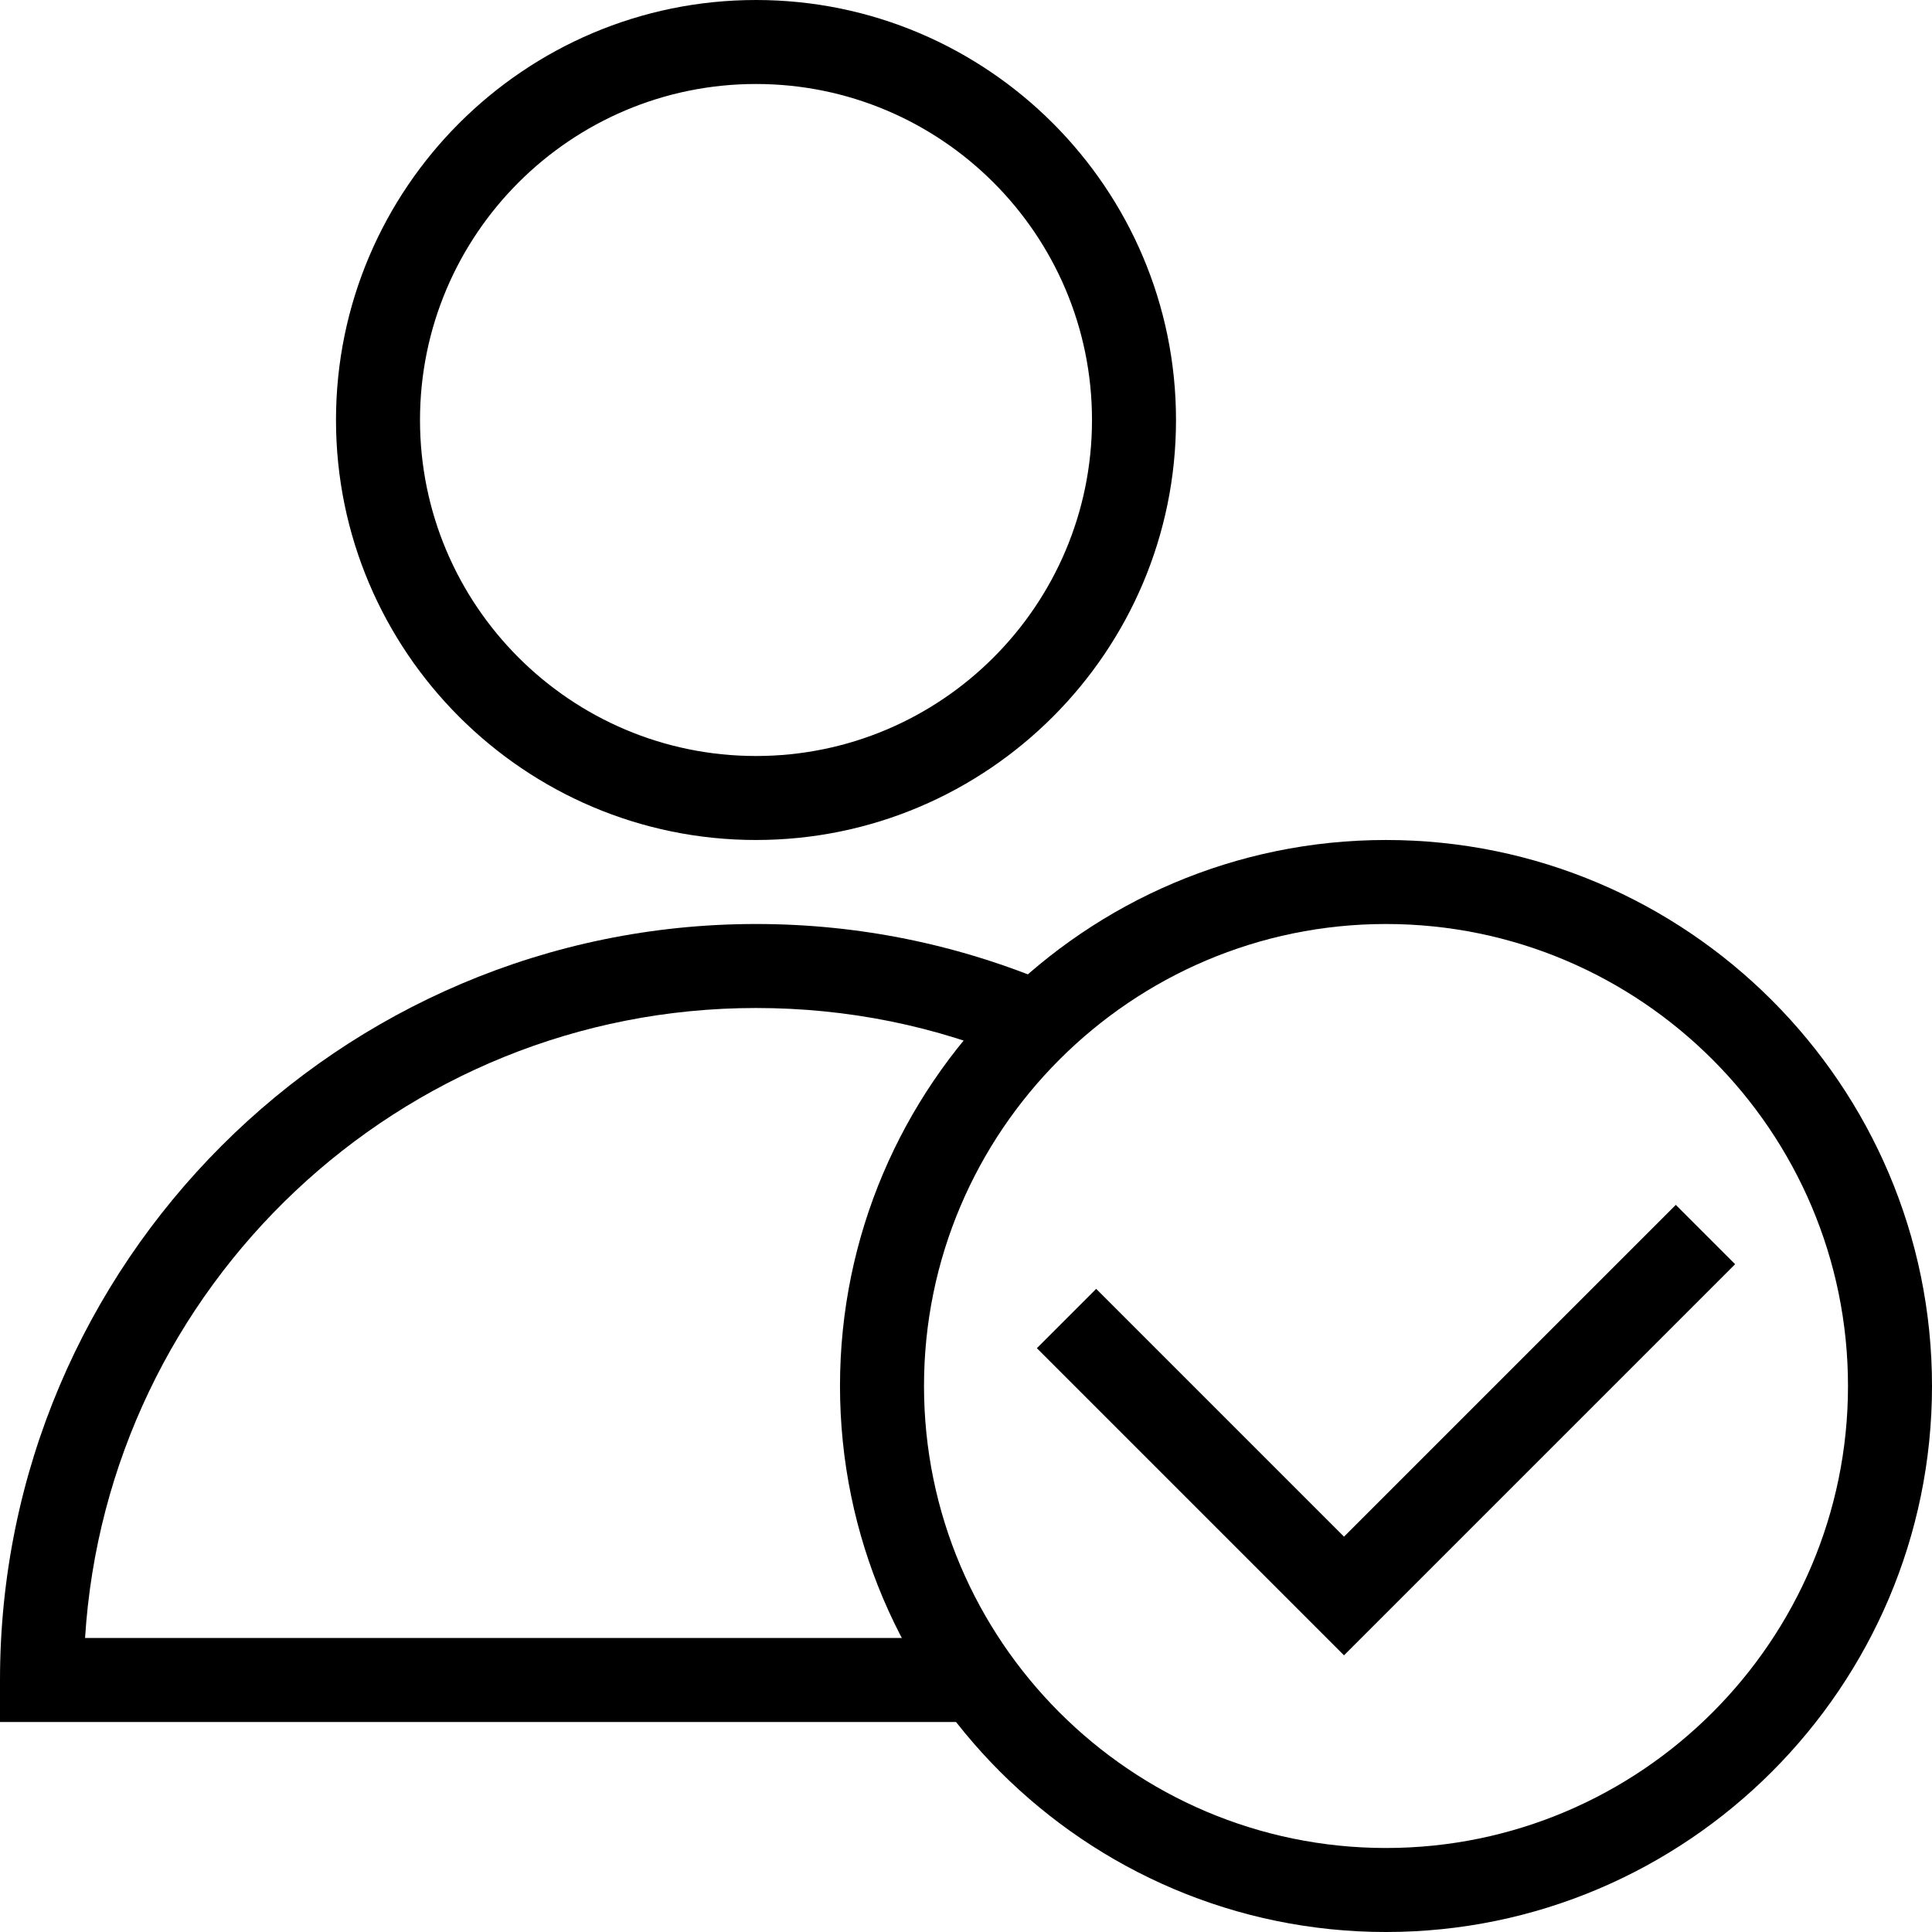 <svg height="490.667pt" viewBox="0 0 490.667 490.667" width="490.667pt" xmlns="http://www.w3.org/2000/svg"><path d="m352 490.668c-76.398 0-138.668-62.27-138.668-138.668s62.27-138.668 138.668-138.668 138.668 62.27 138.668 138.668-62.27 138.668-138.668 138.668zm0-256c-64.668 0-117.332 52.664-117.332 117.332s52.664 117.332 117.332 117.332 117.332-52.664 117.332-117.332-52.664-117.332-117.332-117.332zm0 0"/><path d="m192 213.332c-58.801 0-106.668-47.867-106.668-106.664 0-58.801 47.867-106.668 106.668-106.668s106.668 47.867 106.668 106.668c0 58.797-47.867 106.664-106.668 106.664zm0-192c-47.066 0-85.332 38.27-85.332 85.336 0 47.066 38.266 85.332 85.332 85.332s85.332-38.266 85.332-85.332c0-47.066-38.266-85.336-85.332-85.336zm0 0"/><path d="m341.332 420.398-78-78 15.066-15.066 62.934 62.934 84.27-84.266 15.066 15.066zm0 0"/><path d="m248 437.332h-248v-10.664c0-105.867 86.133-192 192-192 26.133 0 51.465 5.199 75.332 15.332l-8.398 19.602c-21.199-9.066-43.734-13.602-66.934-13.602-90.535 0-164.801 70.801-170.398 160h226.398zm0 0"/></svg>